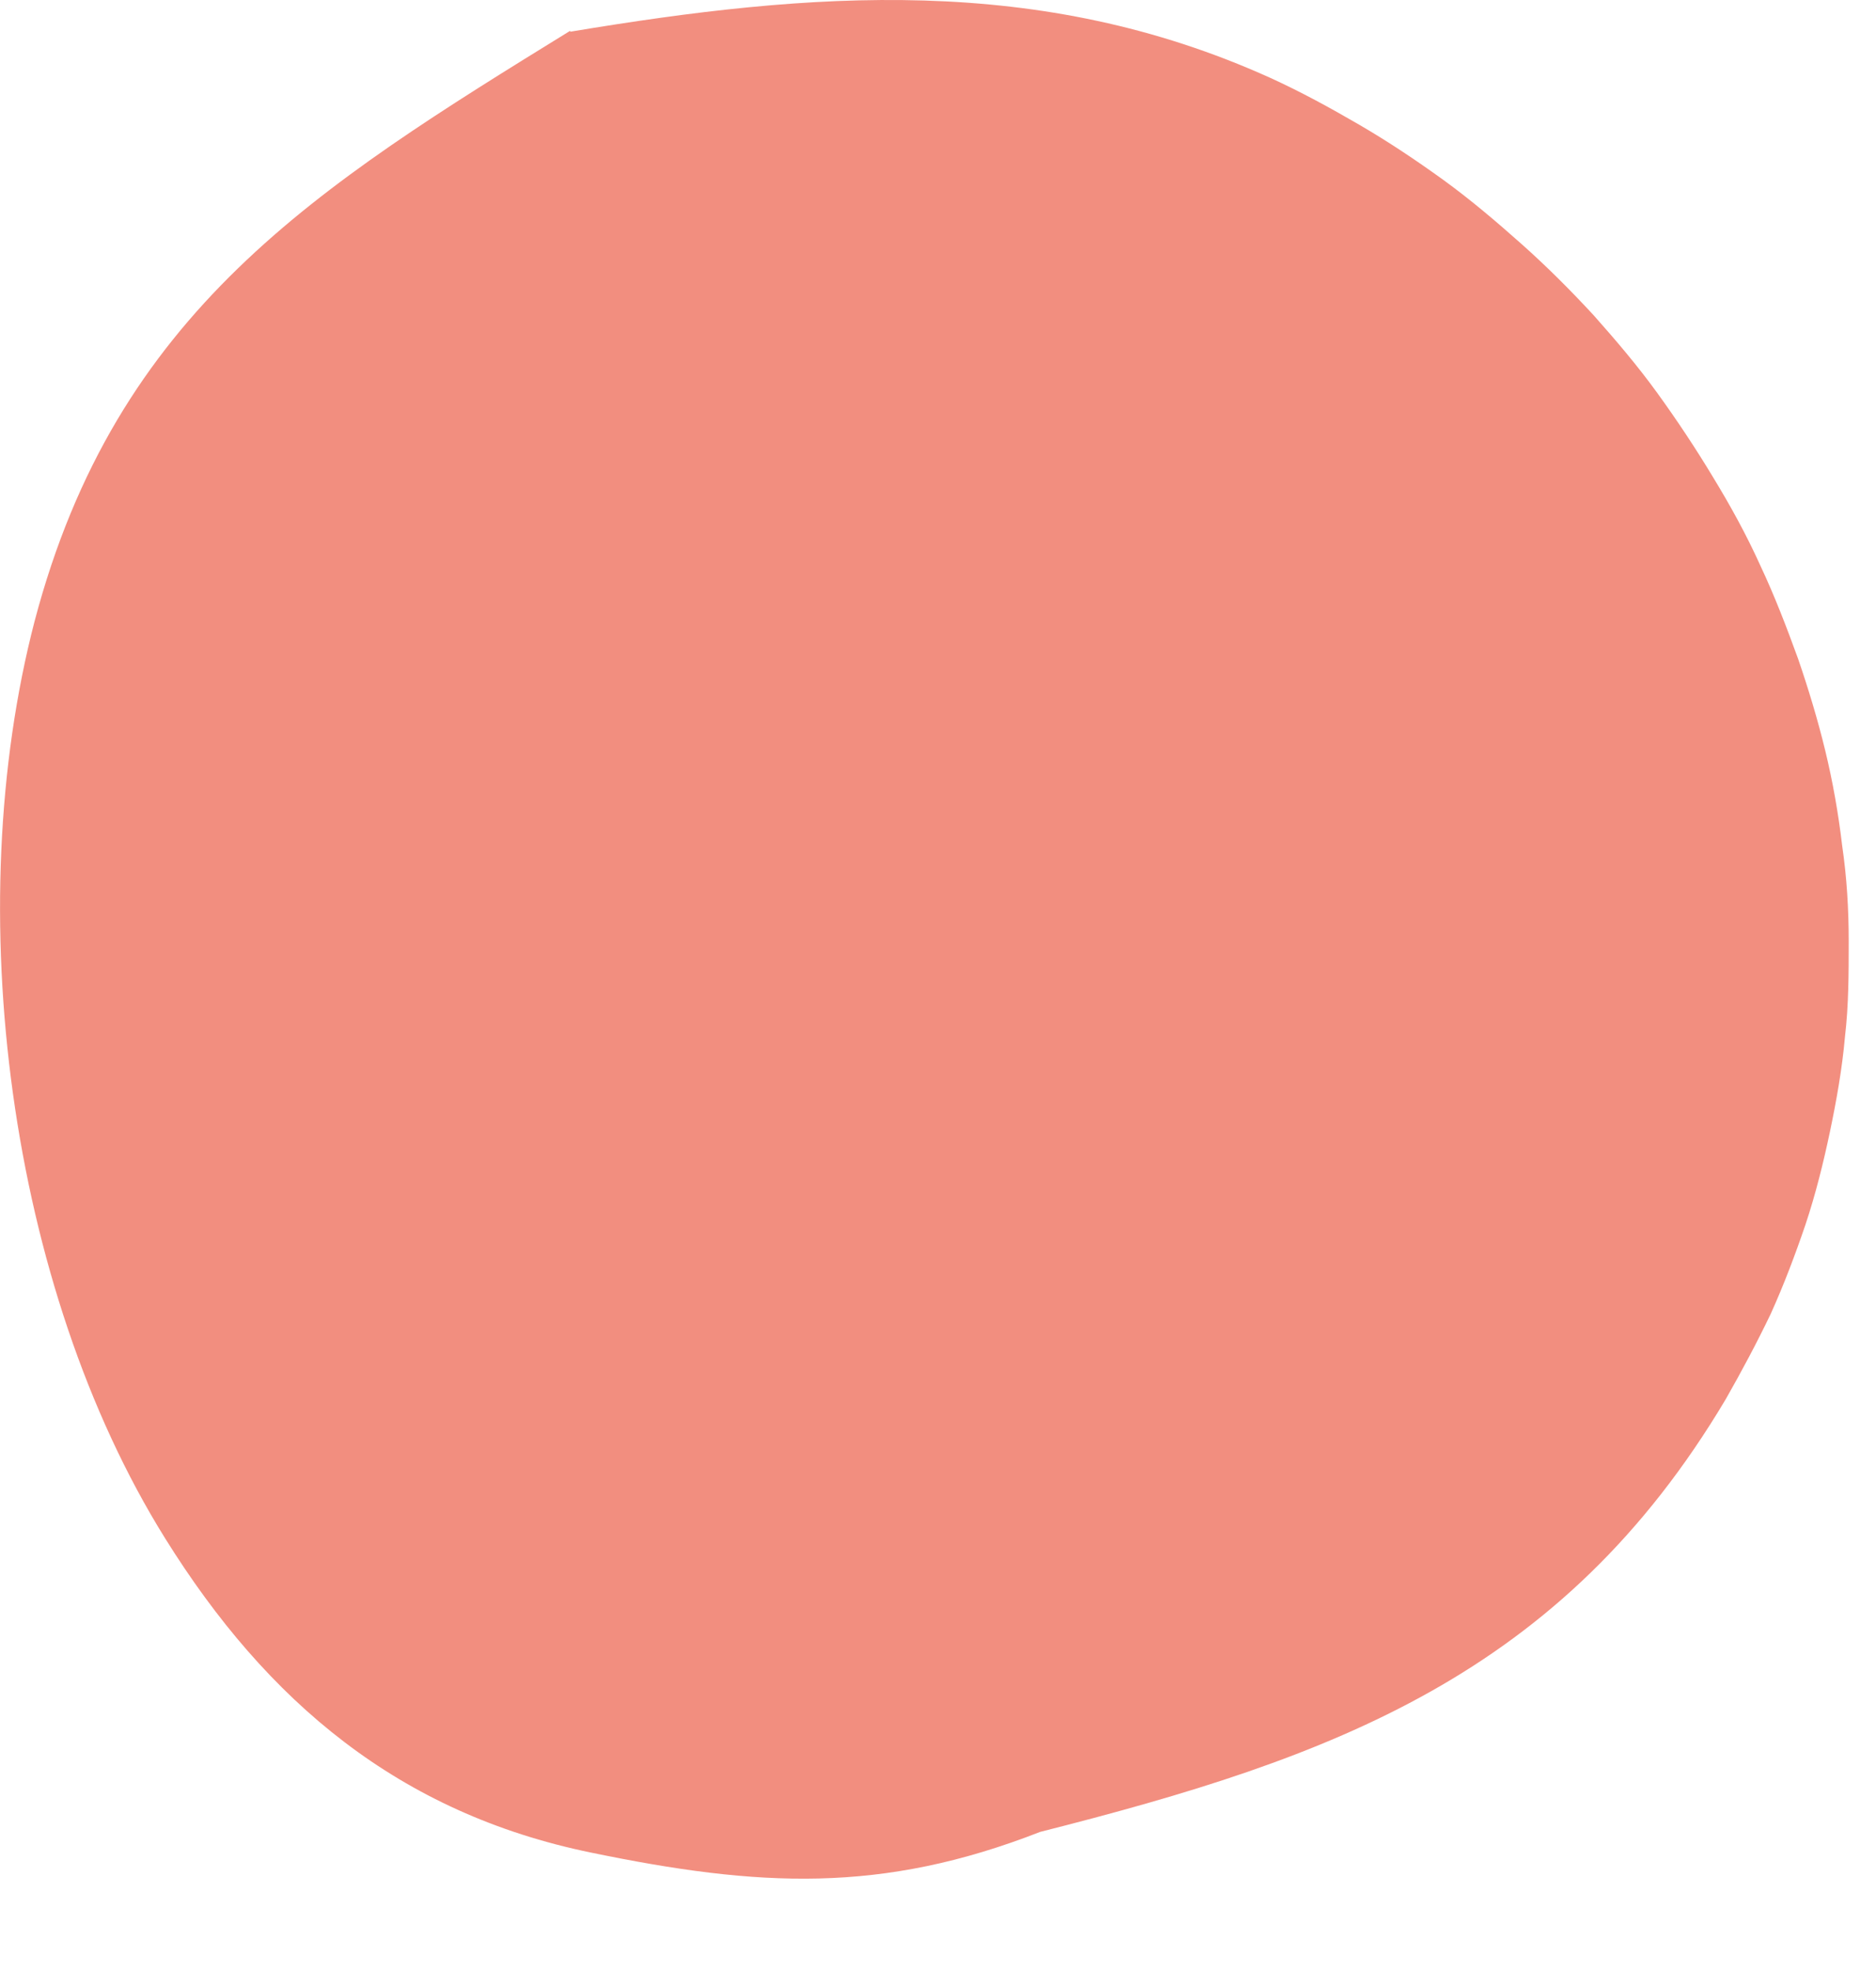 <svg width="20" height="21" viewBox="0 0 20 21" fill="none" xmlns="http://www.w3.org/2000/svg">
<path d="M6.079 0.338C8.659 -0.092 11.079 -0.282 13.539 0.828C13.869 0.978 14.179 1.148 14.489 1.328C14.799 1.508 15.098 1.708 15.389 1.918C15.678 2.128 15.949 2.358 16.219 2.598C16.489 2.838 16.739 3.088 16.989 3.358C17.229 3.628 17.459 3.898 17.669 4.188C17.879 4.478 18.078 4.778 18.259 5.078C18.448 5.388 18.619 5.698 18.768 6.028C18.919 6.348 19.049 6.688 19.169 7.018C19.279 7.338 19.379 7.668 19.459 7.998C19.539 8.328 19.599 8.668 19.639 9.008C19.689 9.348 19.709 9.688 19.709 10.028C19.709 10.368 19.709 10.708 19.669 11.048C19.639 11.388 19.578 11.728 19.509 12.058C19.439 12.388 19.358 12.718 19.248 13.048C19.139 13.368 19.018 13.688 18.878 13.998C18.729 14.308 18.569 14.608 18.398 14.908C16.648 17.848 14.209 18.728 11.089 19.518C9.399 20.178 8.089 20.108 6.299 19.738C4.259 19.318 2.849 18.138 1.759 16.388C0.089 13.708 -0.431 9.688 0.369 6.618C1.239 3.318 3.369 1.998 6.079 0.328V0.338Z" fill="#F28E7F"/>
</svg>
